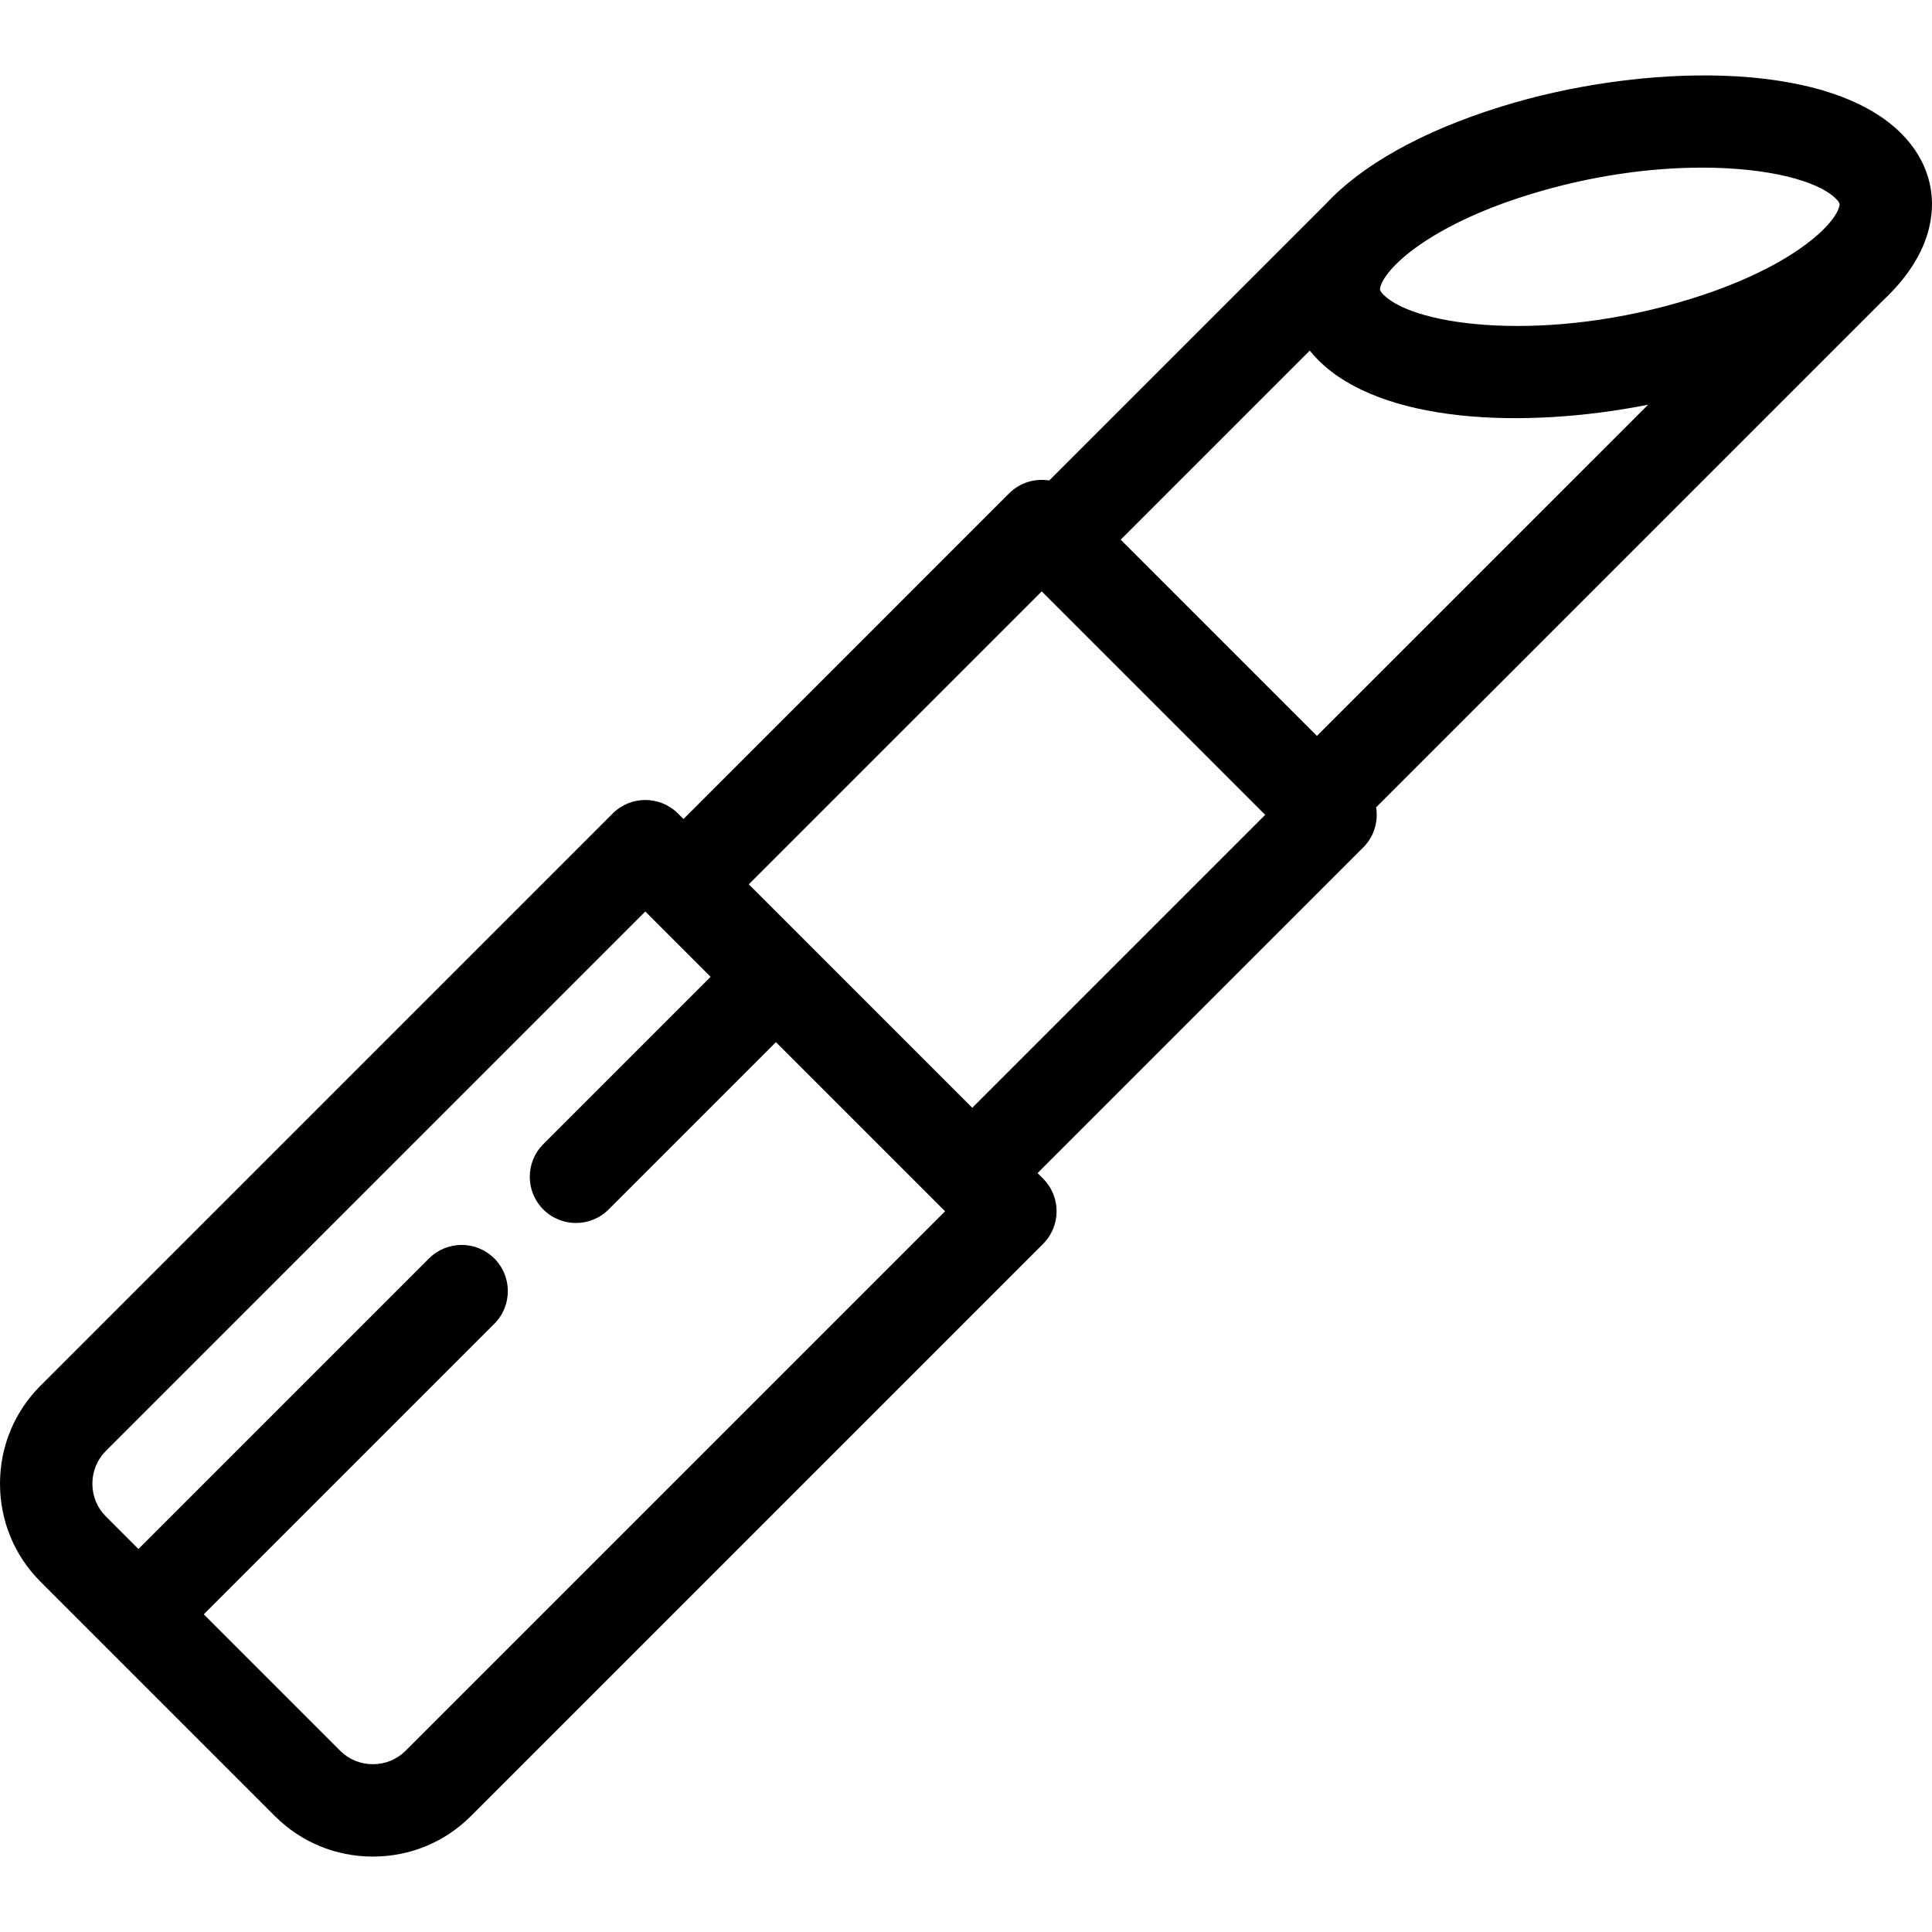 <?xml version="1.0" encoding="UTF-8" standalone="no"?>
<svg version="1.1" id="Capa_1" xmlns="http://www.w3.org/2000/svg" xmlns:xlink="http://www.w3.org/1999/xlink" x="0px" y="0px"
	 viewBox="0 0 418.321 418.321" style="enable-background:new 0 0 418.321 418.321;" xml:space="preserve">
<path d="M411.648,28.878c-16.253-16.257-56.864-15.088-86.822-5.736c-16.949,5.291-29.949,12.606-37.746,20.997l-59.895,59.895
	c-3.069-0.5-6.328,0.43-8.696,2.797l-70.501,70.502l-1.188-1.188c-3.906-3.904-10.236-3.904-14.143,0L8.763,300.039
	C3.112,305.69,0,313.224,0,321.253c0,8.029,3.112,15.563,8.763,21.213l14.055,14.054c0.028,0.03,0.058,0.06,0.087,0.089
	c0.029,0.029,0.059,0.059,0.089,0.087l36.532,36.532c5.65,5.651,13.184,8.764,21.213,8.764s15.563-3.112,21.214-8.763
	l123.895-123.895c3.905-3.905,3.905-10.237,0-14.143l-1.188-1.188l70.502-70.501c2.367-2.367,3.3-5.627,2.797-8.696L407.673,65.092
	c5.223-4.87,8.645-10.153,9.998-15.649C419.523,41.916,417.385,34.613,411.648,28.878z M87.81,379.086
	c-1.873,1.873-4.385,2.905-7.071,2.905c-2.687,0-5.197-1.031-7.07-2.905l-29.55-29.55l62.912-62.911
	c3.905-3.905,3.905-10.237,0-14.143c-3.906-3.904-10.236-3.904-14.143,0l-62.911,62.912l-7.072-7.071
	c-1.873-1.873-2.904-4.384-2.904-7.07c0-2.686,1.032-5.198,2.905-7.071l116.823-116.823L153.87,211.5l-36.233,36.233
	c-3.905,3.905-3.905,10.237,0,14.143c3.906,3.904,10.236,3.904,14.143,0l36.233-36.233l36.62,36.62L87.81,379.086z M210.518,239.861
	l-48.389-48.388l63.431-63.43l48.388,48.389L210.518,239.861z M285.14,159.34l-42.488-42.489l40.938-40.938
	c0.574,0.715,1.198,1.41,1.872,2.084c13.592,13.591,44.209,15.001,71.39,9.632L285.14,159.34z M398.25,44.661
	c-0.287,1.166-1.234,2.714-2.911,4.483c-0.05,0.048-0.1,0.096-0.148,0.145l-0.879,0.879c-4.706,4.451-13.717,10.018-27.987,14.472
	c0,0,0,0-0.001,0c-31.133,9.719-59.843,6.093-66.721-0.784c-0.922-0.922-0.851-1.209-0.744-1.643
	c1.032-4.193,10.613-13.326,31.928-19.979c13.574-4.238,26.688-5.938,37.732-5.938c14.285,0,25.108,2.845,28.988,6.725
	C398.428,43.94,398.357,44.228,398.25,44.661z"/>
<g>
</g>
<g>
</g>
<g>
</g>
<g>
</g>
<g>
</g>
<g>
</g>
<g>
</g>
<g>
</g>
<g>
</g>
<g>
</g>
<g>
</g>
<g>
</g>
<g>
</g>
<g>
</g>
<g>
</g>
</svg>
